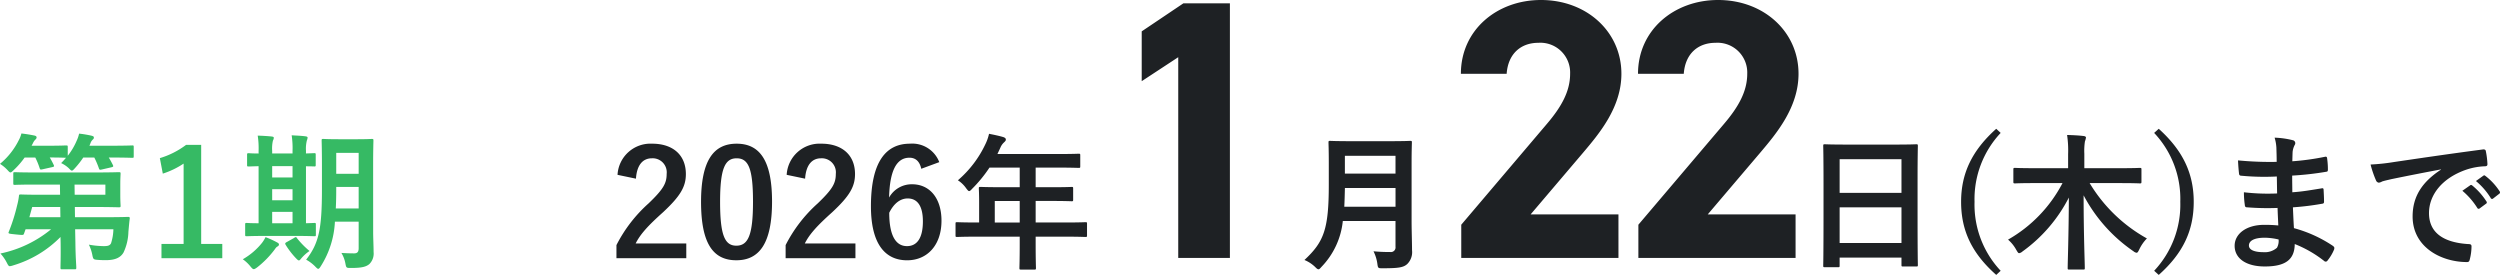 <svg xmlns="http://www.w3.org/2000/svg" width="406.505" height="44.7" viewBox="0 0 406.505 44.7">
  <g id="グループ_120561" data-name="グループ 120561" transform="translate(-0.864 -14.79)">
    <path id="パス_46264" data-name="パス 46264" d="M4.272-12.888c.144-2.184,1.08-3.312,2.592-3.312a2.285,2.285,0,0,1,2.4,2.544c0,1.512-.528,2.472-2.928,4.776A23.177,23.177,0,0,0,1.1-2.088V.048H12.456v-2.4H4.224C4.968-3.84,6.168-5.184,8.688-7.44c2.808-2.616,3.7-4.152,3.7-6.192,0-3.168-2.184-4.944-5.472-4.944a5.365,5.365,0,0,0-5.64,5.064ZM20.64-18.576c-3.7,0-5.784,2.664-5.784,9.456s1.968,9.5,5.736,9.5c3.744,0,5.808-2.76,5.808-9.552C26.4-15.936,24.336-18.576,20.64-18.576Zm0,2.376c1.92,0,2.664,1.656,2.664,7.056,0,5.376-.768,7.152-2.712,7.152-1.9,0-2.64-1.752-2.64-7.152C17.952-14.568,18.768-16.2,20.64-16.2Zm11.136,3.312c.144-2.184,1.08-3.312,2.592-3.312a2.285,2.285,0,0,1,2.4,2.544c0,1.512-.528,2.472-2.928,4.776a23.177,23.177,0,0,0-5.232,6.792V.048H39.96v-2.4H31.728c.744-1.488,1.944-2.832,4.464-5.088,2.808-2.616,3.7-4.152,3.7-6.192,0-3.168-2.184-4.944-5.472-4.944a5.365,5.365,0,0,0-5.64,5.064Zm21.816-2.688a4.7,4.7,0,0,0-4.776-3c-3.888,0-6.336,2.928-6.336,10.176,0,6.192,2.352,8.784,5.88,8.784,3.288,0,5.592-2.472,5.592-6.432,0-3.7-1.944-5.928-4.776-5.928a4.2,4.2,0,0,0-3.744,2.16c.1-4.2,1.128-6.48,3.312-6.48.864,0,1.632.456,1.92,1.8ZM45.456-7.344c.744-1.512,1.8-2.328,3-2.328,1.608,0,2.472,1.272,2.472,3.72,0,2.664-.912,4.032-2.592,4.032C46.608-1.92,45.456-3.48,45.456-7.344ZM66.672-3.456V-2.28c0,2.52-.048,3.768-.048,3.912,0,.24.024.264.288.264h2.136c.24,0,.264-.024.264-.264,0-.12-.048-1.392-.048-3.912V-3.456h5.088c2.112,0,2.856.048,3,.048.24,0,.264-.024.264-.264v-1.9c0-.216-.024-.24-.264-.24-.144,0-.888.048-3,.048H69.264v-3.5h2.568c2.352,0,3.144.048,3.288.048.216,0,.24-.024.24-.264v-1.8c0-.24-.024-.264-.24-.264-.144,0-.936.048-3.288.048H69.264v-3.192h3.7c2.328,0,3.144.048,3.288.048.24,0,.264-.024.264-.264V-16.68c0-.24-.024-.264-.264-.264-.144,0-.96.048-3.288.048H63.048l.48-1.032a2.341,2.341,0,0,1,.6-.864c.168-.168.288-.264.288-.456s-.144-.312-.432-.408c-.648-.192-1.44-.36-2.3-.528a7.7,7.7,0,0,1-.624,1.752,17.648,17.648,0,0,1-4.44,5.808,4.808,4.808,0,0,1,1.344,1.3c.24.312.36.456.48.456s.264-.12.5-.384a21.981,21.981,0,0,0,2.808-3.432h4.92V-11.5H63.6c-2.328,0-3.144-.048-3.288-.048-.264,0-.288.024-.288.264,0,.144.048.792.048,2.16v3.36H59.5c-2.112,0-2.856-.048-3-.048-.24,0-.264.024-.264.24v1.9c0,.24.024.264.264.264.144,0,.888-.048,3-.048Zm-4.056-2.3v-3.5h4.056v3.5ZM100.848-41.4h-7.56l-6.78,4.56v8.1l5.94-3.9V0h8.4Zm29.544,25.92c0-2.04.048-3.12.048-3.264,0-.264-.024-.288-.264-.288-.168,0-.936.048-3.168.048h-6.672c-2.232,0-3.024-.048-3.192-.048-.24,0-.264.024-.264.288,0,.144.048,1.224.048,3.264v3.528c0,7.3-.792,9.336-3.96,12.288A5.494,5.494,0,0,1,114.7,1.464c.264.264.408.384.552.384s.264-.144.5-.408A12.547,12.547,0,0,0,119.208-6h8.568v4.2a.749.749,0,0,1-.84.84,27.26,27.26,0,0,1-2.736-.12,6.639,6.639,0,0,1,.624,2.016c.1.768.144.744.888.744,2.544,0,3.36-.12,3.984-.7a2.716,2.716,0,0,0,.768-2.232c0-1.32-.072-3.144-.072-4.8ZM119.448-8.328c.048-.912.072-1.92.1-3.048h8.232v3.048Zm8.328-8.28v2.9h-8.232v-2.9ZM164.028-7.08h-14.28l8.52-10.02c2.64-3.12,6.24-7.38,6.24-12.84,0-6.84-5.64-12-13.08-12-7.14,0-13.02,4.86-13.02,12h7.44c.24-3.3,2.34-5.04,5.16-5.04a4.842,4.842,0,0,1,5.16,5.04c0,2.7-1.26,5.22-3.84,8.22L138.468-5.4V0h25.56Zm28.8,0h-14.28l8.52-10.02c2.64-3.12,6.24-7.38,6.24-12.84,0-6.84-5.64-12-13.08-12-7.14,0-13.02,4.86-13.02,12h7.44c.24-3.3,2.34-5.04,5.16-5.04a4.842,4.842,0,0,1,5.16,5.04c0,2.7-1.26,5.22-3.84,8.22L167.268-5.4V0h25.56Zm6.9,8.592c.24,0,.264-.024.264-.264v-1.3h10.056V1.128c0,.24.024.264.264.264h2.136c.24,0,.264-.024.264-.264,0-.144-.048-1.56-.048-8.448v-5.328c0-3.936.048-5.4.048-5.544,0-.264-.024-.288-.264-.288-.144,0-.984.048-3.312.048H200.9c-2.328,0-3.144-.048-3.312-.048-.24,0-.264.024-.264.288,0,.144.048,1.608.048,6.264V-7.3c0,6.96-.048,8.376-.048,8.544,0,.24.024.264.264.264Zm.264-3.936V-8.232h10.056v5.808Zm0-13.632h10.056v5.472H199.992ZM225.456-21c-3.96,3.552-5.712,7.272-5.712,11.88,0,4.656,1.728,8.352,5.712,11.88l.72-.672A15.689,15.689,0,0,1,221.928-9.12a15.727,15.727,0,0,1,4.248-11.208Zm10.776,8.832a22.566,22.566,0,0,1-8.856,9.192A6,6,0,0,1,228.72-1.3c.216.36.312.528.456.528a1.025,1.025,0,0,0,.528-.264,24.522,24.522,0,0,0,7.56-8.784c-.024,6.144-.192,10.56-.192,11.472,0,.216.024.24.288.24h2.208c.264,0,.288-.024.288-.24,0-.936-.192-5.544-.192-11.832a25.337,25.337,0,0,0,8.112,9.1,1,1,0,0,0,.5.24c.168,0,.264-.192.456-.576a6.414,6.414,0,0,1,1.224-1.752,25.013,25.013,0,0,1-9.312-9h5.088c2.184,0,2.928.048,3.072.048.24,0,.264-.024.264-.288v-1.944c0-.264-.024-.288-.264-.288-.144,0-.888.048-3.072.048h-5.952v-2.352a10.12,10.12,0,0,1,.1-2.016,2.656,2.656,0,0,0,.168-.624c0-.12-.168-.216-.384-.24-.84-.1-1.776-.144-2.688-.168a17.034,17.034,0,0,1,.168,3.12v2.28H231.6c-2.184,0-2.928-.048-3.072-.048-.264,0-.288.024-.288.288v1.944c0,.264.024.288.288.288.144,0,.888-.048,3.072-.048Zm14.9-8.16A15.624,15.624,0,0,1,255.384-9.12a15.689,15.689,0,0,1-4.248,11.208l.744.672c3.96-3.528,5.688-7.224,5.688-11.88,0-4.608-1.752-8.328-5.688-11.88ZM271.32-5.28c-1.128-.1-1.7-.1-2.3-.1-2.9,0-4.8,1.464-4.8,3.408,0,1.992,1.776,3.36,4.9,3.36,3.288,0,4.848-1.056,4.872-3.648A19.043,19.043,0,0,1,278.76.48a.368.368,0,0,0,.264.12.353.353,0,0,0,.312-.192,7.22,7.22,0,0,0,1.056-1.776c.072-.288.072-.36-.168-.576a21.4,21.4,0,0,0-6.36-2.9c-.072-1.1-.12-2.28-.168-3.384a43.469,43.469,0,0,0,4.7-.576c.264-.024.36-.1.36-.336,0-.72-.048-1.512-.072-1.968-.024-.216-.1-.264-.384-.192-1.728.264-2.88.5-4.7.624,0-.864-.024-1.752-.024-2.712a49.1,49.1,0,0,0,5.544-.624c.192-.024.264-.072.264-.384a12.822,12.822,0,0,0-.12-1.752c-.024-.288-.12-.36-.408-.288a40.386,40.386,0,0,1-5.256.72c.024-.72.024-1.056.048-1.536a3.085,3.085,0,0,1,.36-1.152.489.489,0,0,0-.264-.72,13.906,13.906,0,0,0-3.024-.432,6.9,6.9,0,0,1,.288,1.608c.024.816.048,1.44.048,2.328a54.872,54.872,0,0,1-6.288-.24c.048.984.1,1.56.168,2.16.024.24.144.336.408.336a39.5,39.5,0,0,0,5.736.12c.024.912.024,1.848.048,2.76a33.768,33.768,0,0,1-5.4-.192,14.327,14.327,0,0,0,.144,2.04c.024.312.12.408.384.408a42.5,42.5,0,0,0,4.944.1C271.224-7.32,271.272-6.336,271.32-5.28ZM271.368-3a2.3,2.3,0,0,1-.264,1.344,2.964,2.964,0,0,1-2.184.72c-1.656,0-2.376-.456-2.376-1.08,0-.768.84-1.272,2.592-1.272A10.351,10.351,0,0,1,271.368-3Zm26.4-11.352c-2.9,1.9-4.608,4.2-4.608,7.608,0,4.992,4.632,7.416,8.856,7.416.288,0,.384-.144.456-.5a8.537,8.537,0,0,0,.264-2.064c0-.264-.144-.36-.528-.36-4.176-.264-6.384-1.944-6.384-5.04,0-2.88,2.04-5.688,6.12-7.08a10.709,10.709,0,0,1,2.928-.528c.312,0,.456-.072.456-.36a13.71,13.71,0,0,0-.264-2.112c-.024-.168-.144-.312-.5-.264-6.192.816-11.472,1.608-14.424,2.04a33.109,33.109,0,0,1-3.816.408,16.727,16.727,0,0,0,.888,2.592.561.561,0,0,0,.456.36,1.4,1.4,0,0,0,.528-.192c.36-.12.6-.168,1.512-.384,2.568-.528,5.136-1.032,8.064-1.584Zm3.48,3.432a11.908,11.908,0,0,1,2.424,2.784.251.251,0,0,0,.408.072l1.008-.744a.242.242,0,0,0,.072-.384,11.046,11.046,0,0,0-2.28-2.568c-.144-.12-.24-.144-.36-.048Zm2.208-1.584a11.354,11.354,0,0,1,2.4,2.76.246.246,0,0,0,.408.072l.96-.744a.277.277,0,0,0,.072-.432,10.023,10.023,0,0,0-2.28-2.472c-.144-.12-.216-.144-.36-.048Z" transform="translate(100 56.73)" fill="#1e2124"/>
    <path id="パス_46263" data-name="パス 46263" d="M10.608-11.928l.024,1.656H7.488c-2.3,0-3.12-.048-3.264-.048-.24,0-.264.048-.288.312a10.517,10.517,0,0,1-.288,1.464A29.039,29.039,0,0,1,2.28-4.224c-.12.288.048.288,1.2.408,1.2.12,1.2.12,1.3-.168l.24-.672H9.168A19.11,19.11,0,0,1,.936-.72,6.974,6.974,0,0,1,1.968.768c.216.432.312.576.5.576A2.809,2.809,0,0,0,3.048,1.2,17.937,17.937,0,0,0,10.7-3.408l.024.984C10.752-.072,10.7,1.1,10.7,1.56c0,.264.024.288.264.288h2.016c.264,0,.288-.024.288-.288,0-.408-.12-1.68-.144-4.008L13.08-4.656H19.3a7.858,7.858,0,0,1-.384,2.28c-.216.408-.6.456-1.224.456a14.339,14.339,0,0,1-2.376-.24,6.874,6.874,0,0,1,.552,1.632c.144.744.192.792.864.84C17.3.36,17.712.36,18.12.36,19.656.36,20.5-.1,20.952-.888a8.337,8.337,0,0,0,.792-3.36c.072-.744.12-1.44.216-2.136.024-.24-.048-.288-.288-.288-.144,0-.984.048-3.36.048H13.056L13.032-8.28h3.336c2.472,0,3.7.048,3.816.048.264,0,.288-.024.288-.264,0-.144-.048-.648-.048-1.824v-1.56c0-1.152.048-1.656.048-1.8,0-.24-.024-.264-.288-.264-.12,0-1.344.048-3.816.048H6.552c-2.328,0-3.12-.048-3.264-.048-.24,0-.264.024-.264.264v1.536c0,.24.024.264.264.264.144,0,.936-.048,3.264-.048Zm7.392,0v1.656H13.008l-.024-1.656ZM5.64-6.624,6.1-8.28h4.56l.024,1.656Zm10.56-9.7a14.218,14.218,0,0,1,.744,1.752c.1.264.144.264.48.192l1.56-.36c.312-.072.336-.144.24-.36-.216-.432-.432-.84-.672-1.224h.384c2.424,0,3.288.048,3.432.048.216,0,.24-.024.24-.264v-1.488c0-.24-.024-.264-.24-.264-.144,0-1.008.048-3.432.048H15.408l.168-.408a1.4,1.4,0,0,1,.36-.576c.12-.12.192-.168.192-.336,0-.192-.12-.24-.384-.312a17.582,17.582,0,0,0-2.016-.336,5.621,5.621,0,0,1-.384,1.128,10.662,10.662,0,0,1-1.464,2.472v-1.416c0-.24-.024-.264-.288-.264-.144,0-.792.048-2.808.048H6l.216-.408a1.946,1.946,0,0,1,.408-.6.486.486,0,0,0,.192-.336c0-.168-.12-.264-.36-.312-.552-.12-1.44-.264-2.112-.336a4.6,4.6,0,0,1-.432,1.1,11.789,11.789,0,0,1-3.048,3.84,6.273,6.273,0,0,1,1.176.96c.264.288.384.432.528.432.12,0,.264-.12.528-.384a13.48,13.48,0,0,0,1.776-2.04H6.6a11.548,11.548,0,0,1,.7,1.7c.1.288.144.288.48.216l1.608-.36c.288-.072.312-.12.216-.336q-.288-.612-.648-1.224c1.872,0,2.5.048,2.64.048q-.36.432-.792.864a4.7,4.7,0,0,1,1.2.792c.288.288.408.432.552.432.12,0,.264-.144.5-.408A14.063,14.063,0,0,0,14.4-16.32Zm17.376-2.064H31.128a13.527,13.527,0,0,1-4.272,2.16l.48,2.52a13.459,13.459,0,0,0,3.384-1.632V-2.28h-3.6V.048h9.888V-2.28H33.576ZM61.536-15.1c0-2.5.048-3.816.048-3.96,0-.264-.024-.288-.264-.288-.144,0-.72.048-2.472.048H55.9c-1.728,0-2.3-.048-2.472-.048-.24,0-.264.024-.264.288,0,.144.048,1.464.048,3.96v3.96c0,6.552-.528,8.784-2.568,11.424a6.25,6.25,0,0,1,1.488,1.128c.24.24.36.36.48.36s.24-.144.432-.456A14.755,14.755,0,0,0,55.32-5.9h3.864v4.32c0,.6-.216.84-.744.84-.6,0-1.32-.024-2.064-.072a5.054,5.054,0,0,1,.648,1.7c.144.744.144.744.936.744,1.8,0,2.448-.216,2.952-.624a2.4,2.4,0,0,0,.7-1.968c0-.96-.072-2.184-.072-3.312ZM55.464-8.04c.048-.912.072-1.944.072-3.072v-.432h3.648v3.5Zm3.72-9.048v3.408H55.536v-3.408ZM49.056-3.576c2.064,0,2.784.048,2.928.048.216,0,.24-.024.24-.264V-5.424c0-.24-.024-.264-.24-.264-.1,0-.5.024-1.368.048V-14.9c.84,0,1.248.024,1.344.024.216,0,.24-.024.24-.24v-1.656c0-.24-.024-.264-.24-.264-.1,0-.5.024-1.344.048v-.432a5.608,5.608,0,0,1,.144-1.68,1.42,1.42,0,0,0,.12-.456c0-.12-.12-.192-.336-.216-.7-.1-1.512-.12-2.256-.168a13.563,13.563,0,0,1,.144,2.5v.456H45.12v-.432a5.723,5.723,0,0,1,.12-1.656,1.122,1.122,0,0,0,.144-.456c0-.144-.144-.192-.336-.216-.672-.072-1.536-.12-2.28-.144a13.408,13.408,0,0,1,.144,2.5v.408c-1.056,0-1.488-.048-1.584-.048-.264,0-.288.024-.288.264v1.656c0,.216.024.24.288.24.1,0,.528-.024,1.584-.048V-5.64c-1.32,0-1.8-.048-1.92-.048-.24,0-.264.024-.264.264v1.632c0,.24.024.264.264.264.144,0,.864-.048,3-.048ZM45.12-5.64V-7.488h3.312V-5.64Zm0-7.44v-1.848h3.312v1.848Zm0,3.7v-1.8h3.312v1.8Zm.312,8.136c.216-.288.312-.48.528-.6.192-.1.264-.216.264-.336,0-.144-.1-.24-.336-.36a14.422,14.422,0,0,0-1.848-.84,5.214,5.214,0,0,1-.576.936A10.991,10.991,0,0,1,40.344.216a6.075,6.075,0,0,1,1.248,1.176c.24.288.384.432.528.432s.288-.1.528-.264A15.383,15.383,0,0,0,45.432-1.248Zm1.992-1.3c-.192.12-.24.216-.1.432A12.912,12.912,0,0,0,49.056.12c.192.192.312.288.408.288.12,0,.216-.12.408-.36a6.73,6.73,0,0,1,1.32-1.176,14.1,14.1,0,0,1-2.04-2.088c-.072-.12-.12-.168-.192-.168a.742.742,0,0,0-.288.144Z" transform="translate(0 56.73)" fill="#36ba64"/>
  </g>
</svg>
